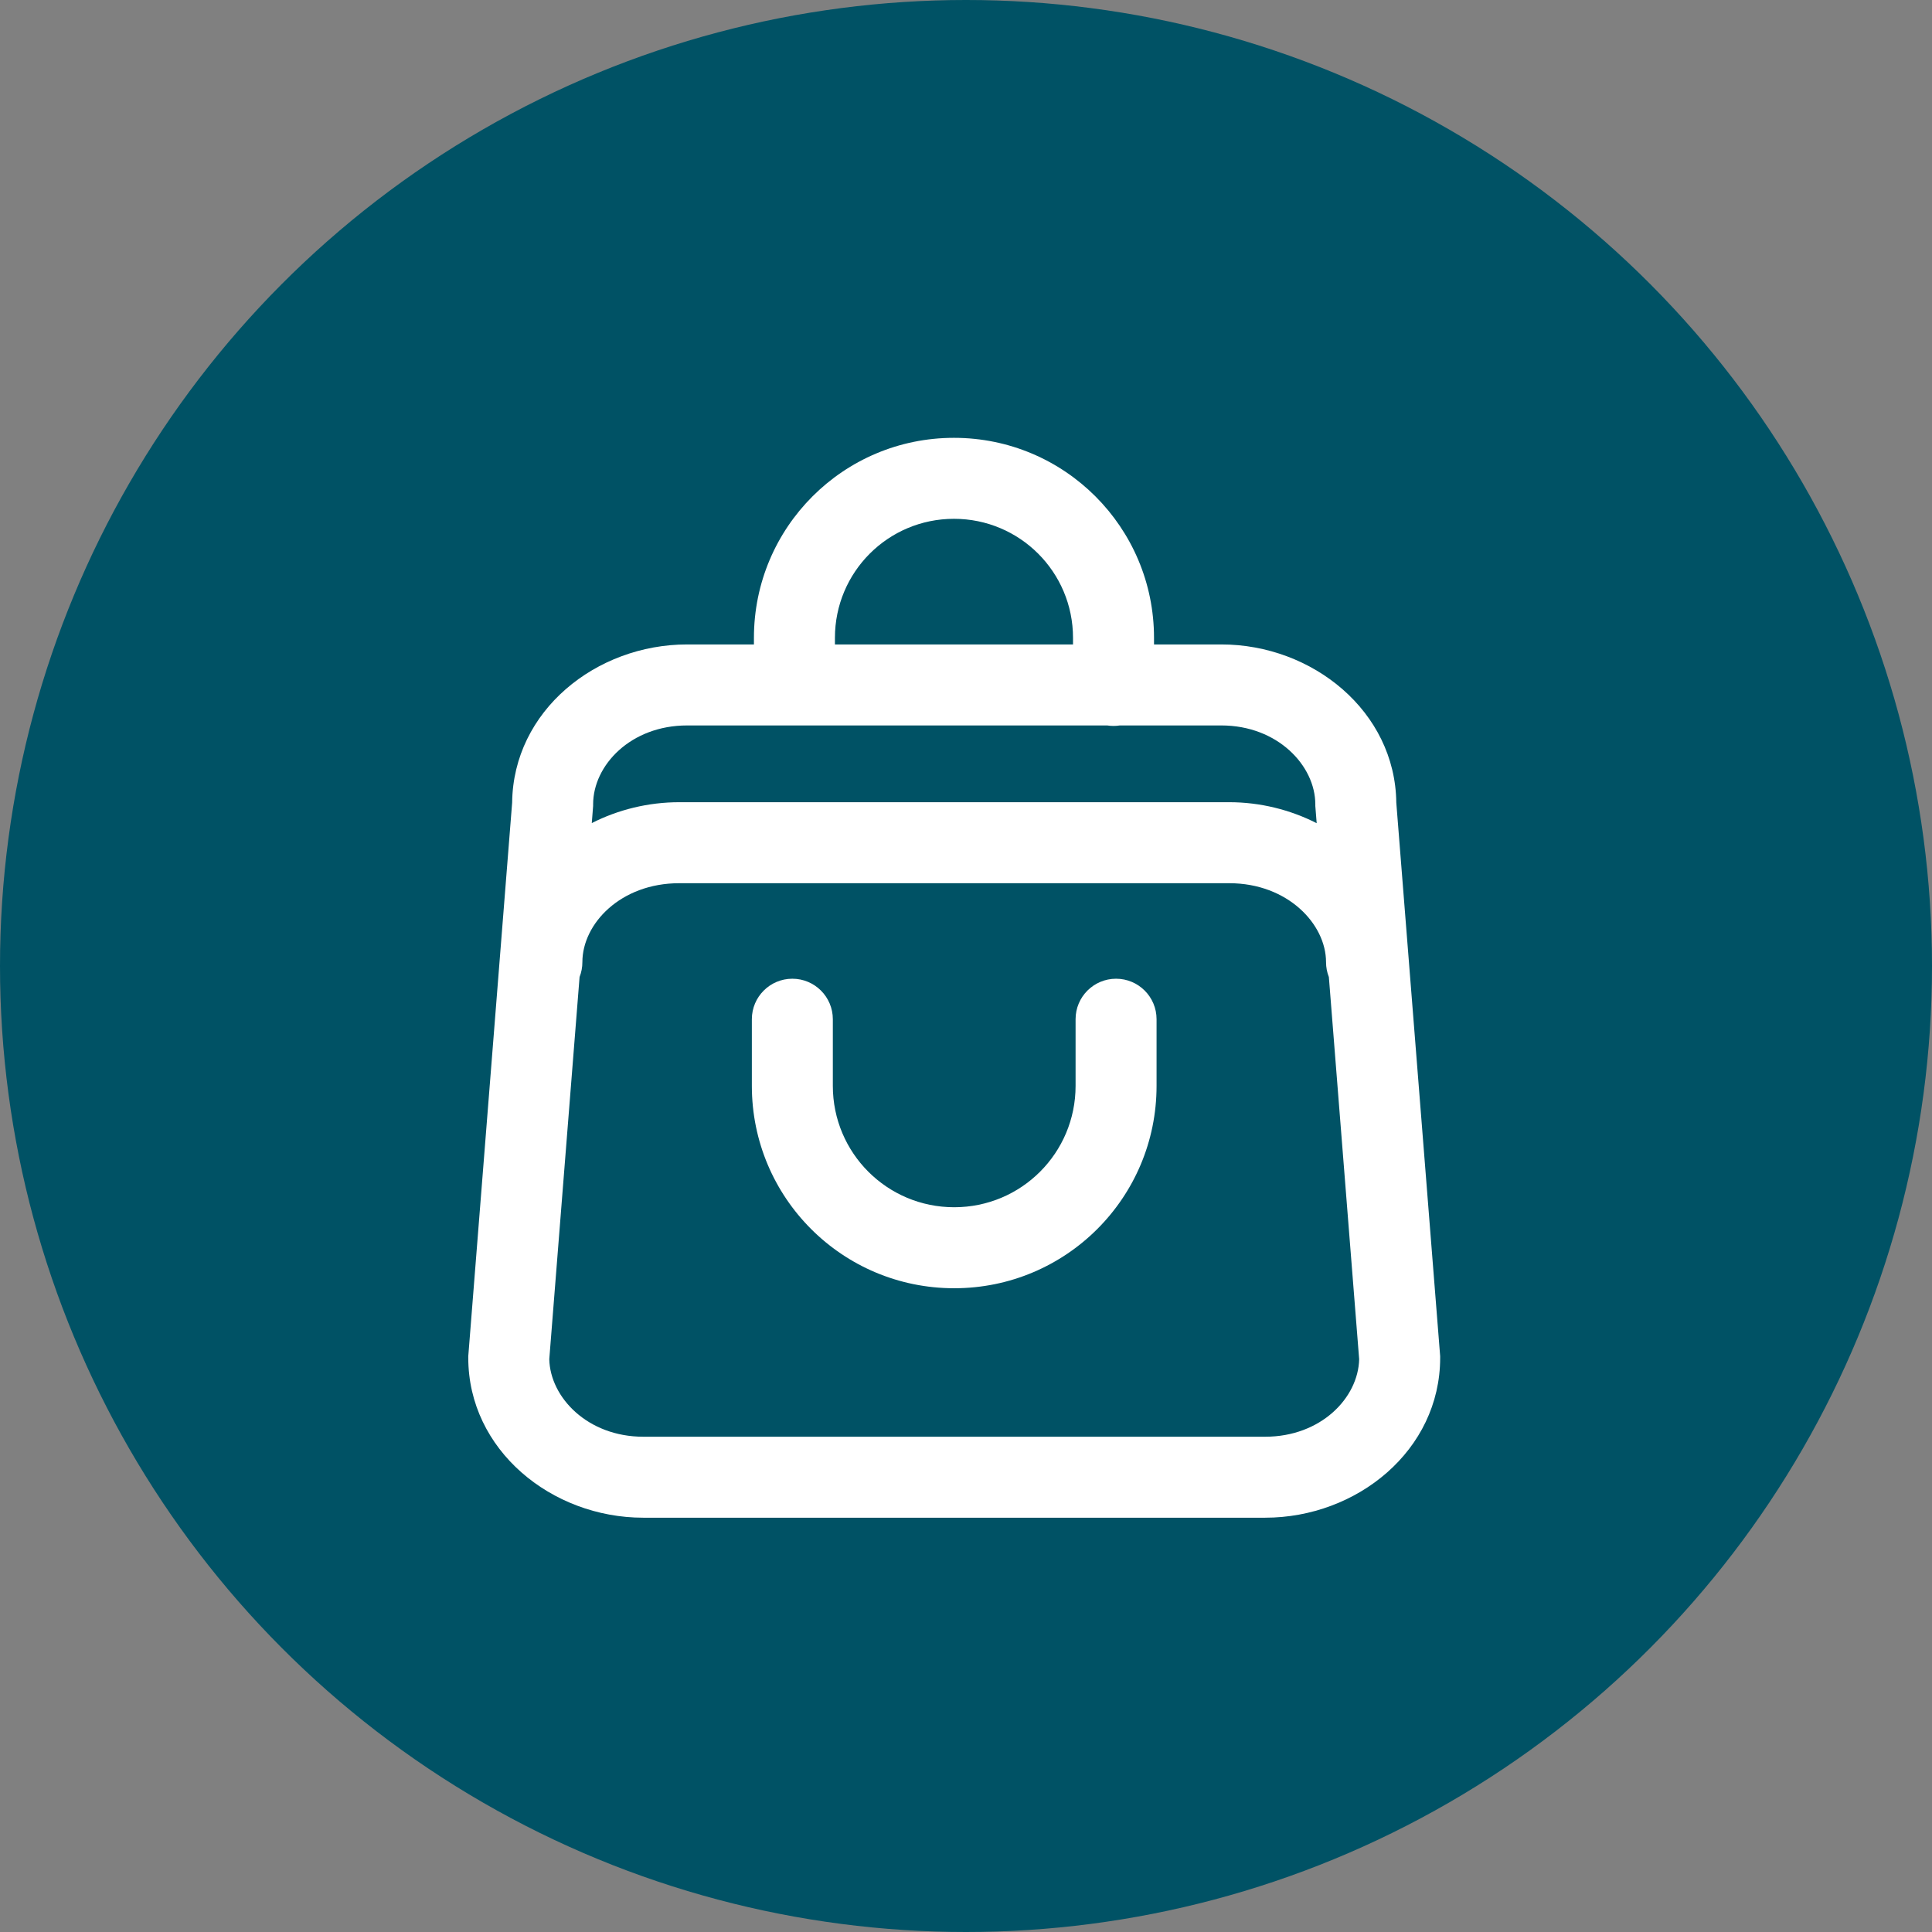 <svg width="82" height="82" viewBox="0 0 82 82" fill="none" xmlns="http://www.w3.org/2000/svg">
<rect x="0" y="0" width="82" height="82" fill="#808080" stroke="none"/>
<circle cx="41" cy="41" r="41" fill="#005265"/>
<path d="M35.348 43.259C35.348 42.31 34.579 41.54 33.63 41.54C32.68 41.54 31.911 42.31 31.911 43.259V46.088C31.911 50.835 35.752 54.677 40.499 54.677C45.246 54.677 49.088 50.835 49.088 46.088V43.259C49.088 42.31 48.319 41.54 47.369 41.54C46.42 41.54 45.651 42.31 45.651 43.259V46.088C45.651 48.937 43.348 51.239 40.499 51.239C37.651 51.239 35.348 48.937 35.348 46.088V43.259Z" fill="white"/>
<path fill-rule="evenodd" clip-rule="evenodd" d="M48.98 27.073V27.352H51.836C55.71 27.352 59.219 30.195 59.263 34.066L61.125 57.561V57.629C61.125 61.563 57.591 64.416 53.697 64.416H27.303C23.404 64.416 19.875 61.538 19.875 57.629V57.561L21.737 34.066C21.781 30.17 25.295 27.352 29.165 27.352H31.999V27.073C31.999 22.381 35.797 18.583 40.489 18.583C45.182 18.583 48.98 22.381 48.98 27.073ZM35.437 27.073C35.437 24.279 37.695 22.02 40.489 22.02C43.283 22.02 45.542 24.279 45.542 27.073V27.352H35.437V27.073ZM47.261 30.811C47.169 30.811 47.079 30.804 46.992 30.79H29.165C26.77 30.79 25.174 32.48 25.174 34.139V34.207L25.117 34.934C26.238 34.364 27.518 34.048 28.83 34.048H52.17C53.483 34.048 54.762 34.367 55.884 34.939L55.826 34.207V34.139C55.826 32.496 54.225 30.79 51.836 30.79H47.53C47.442 30.804 47.352 30.811 47.261 30.811ZM56.401 41.468C56.324 41.272 56.281 41.059 56.281 40.835C56.281 39.224 54.657 37.486 52.17 37.486H28.83C26.338 37.486 24.718 39.208 24.718 40.835C24.718 41.058 24.676 41.271 24.599 41.466L23.313 57.689C23.351 59.313 24.942 60.979 27.303 60.979H53.697C56.063 60.979 57.649 59.329 57.687 57.689L56.401 41.468Z" fill="white"/>
</svg>
